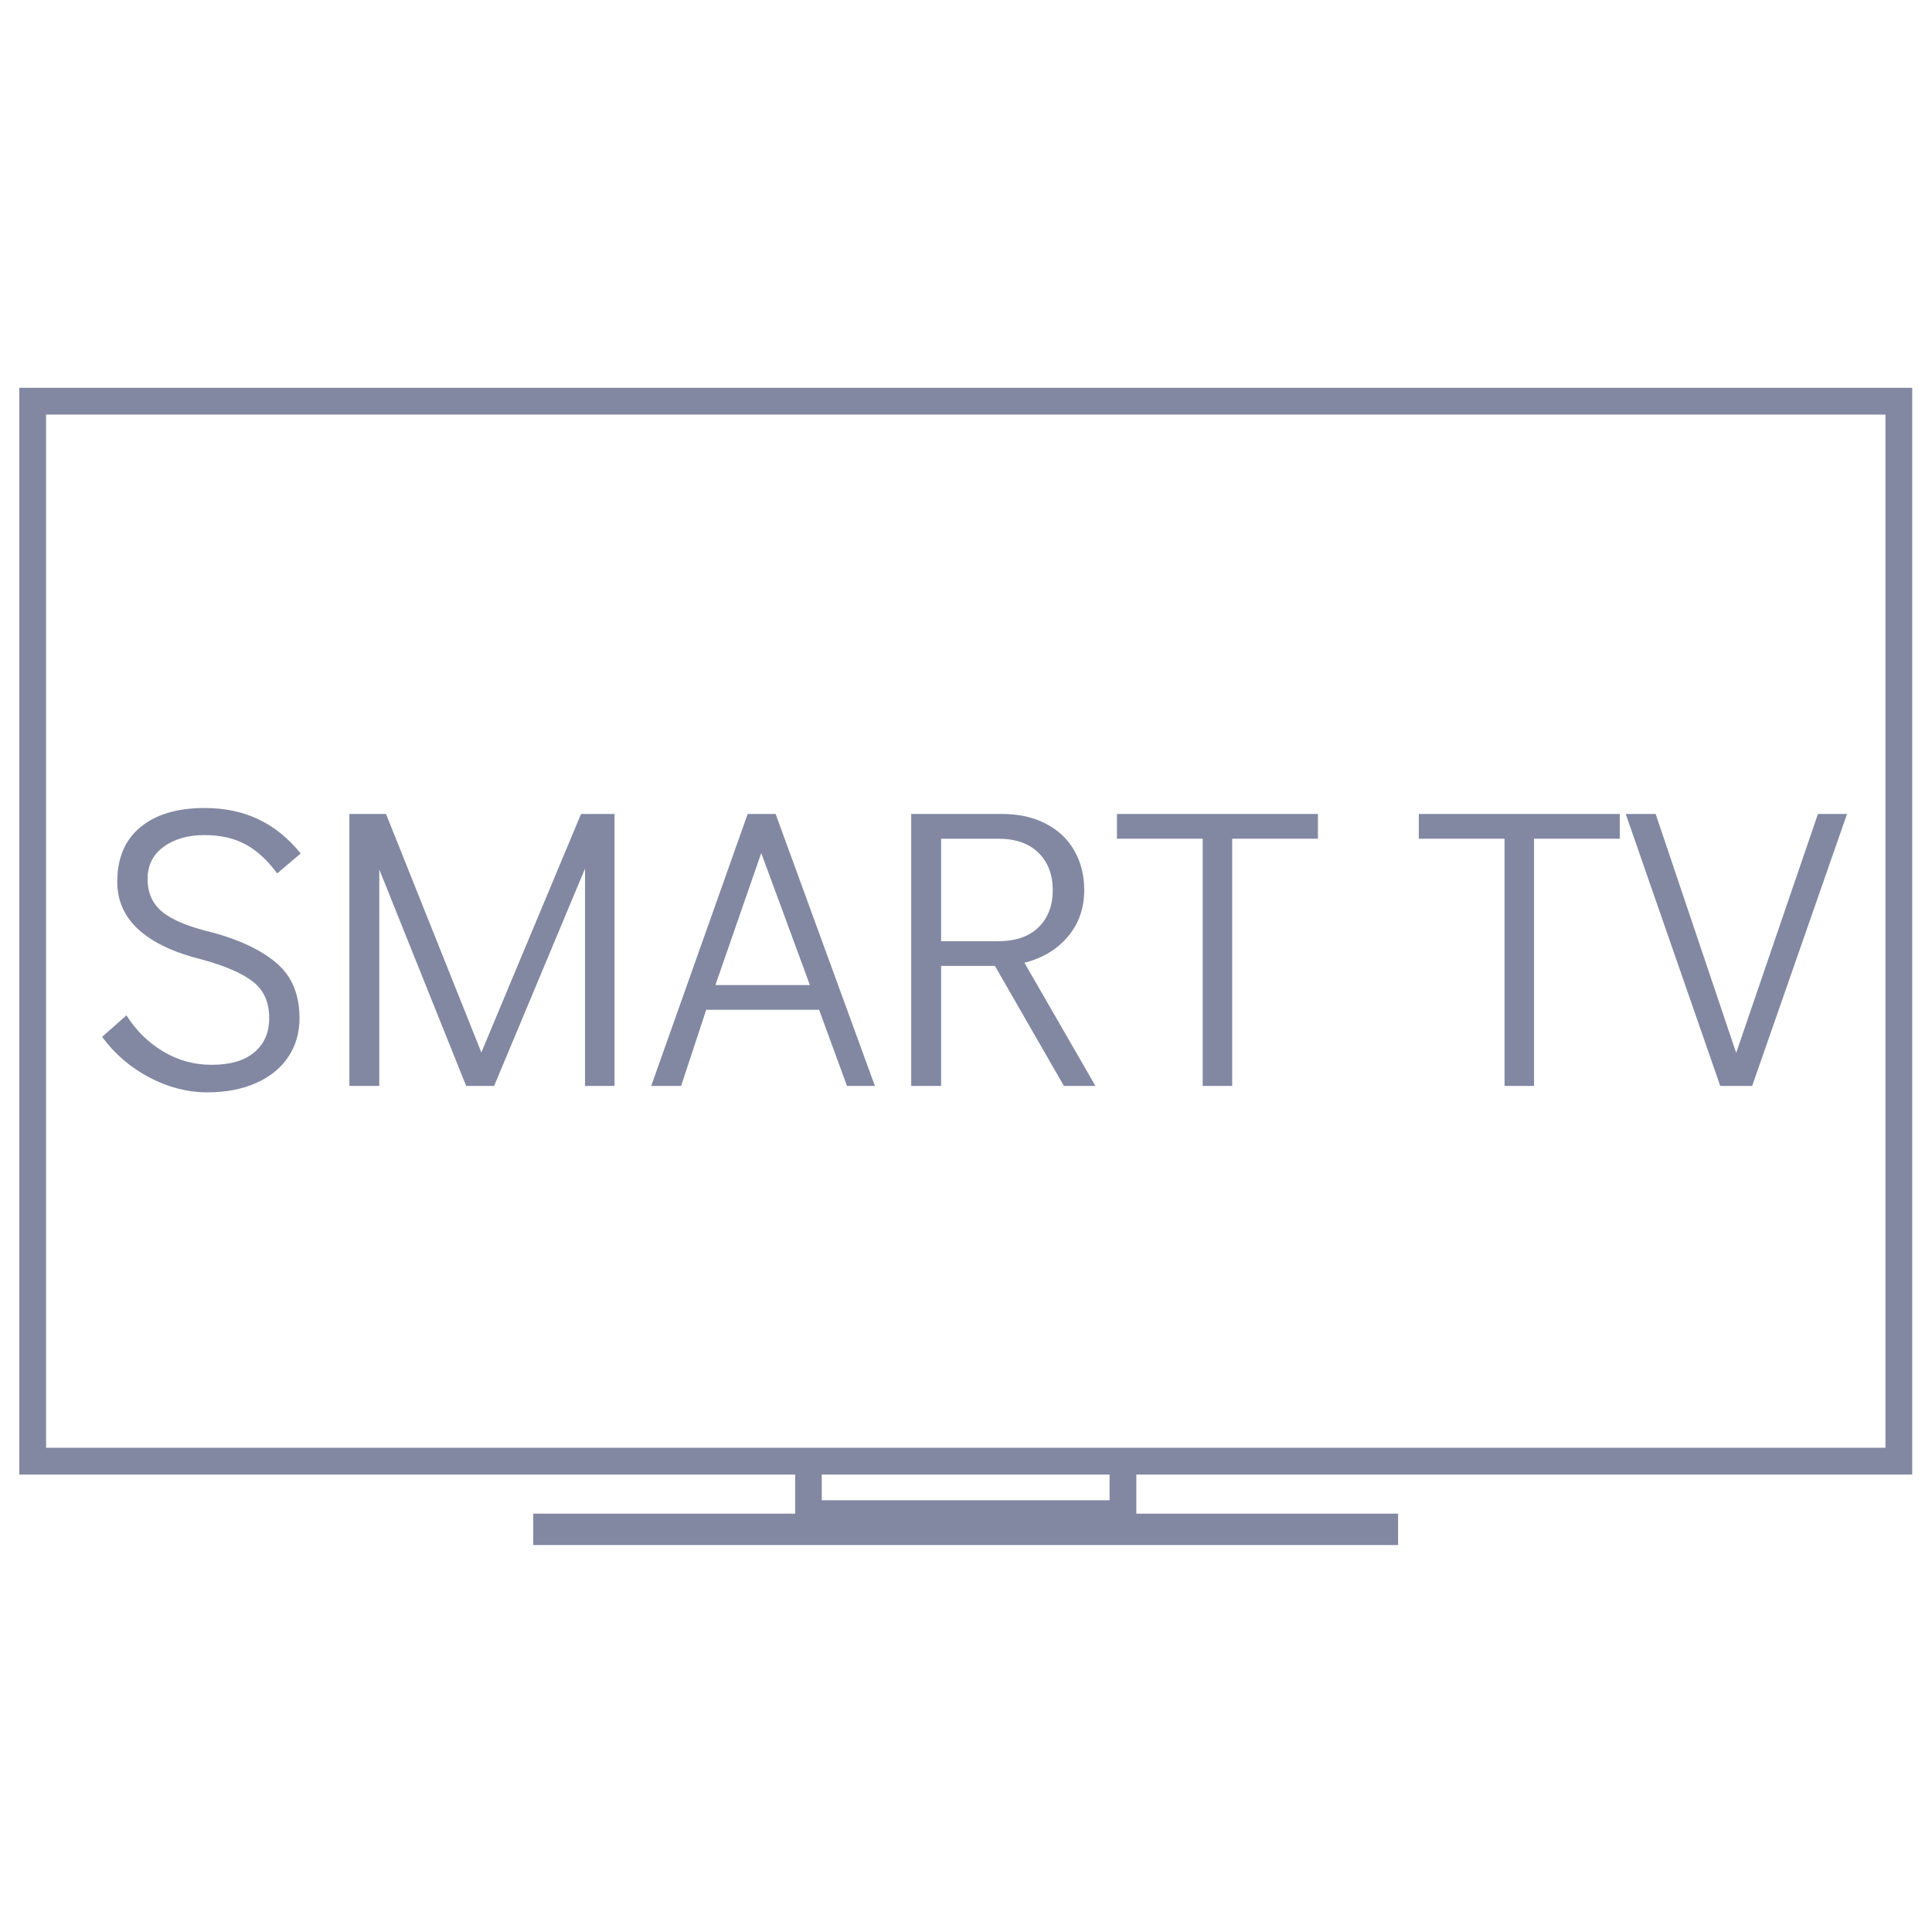 <svg xmlns="http://www.w3.org/2000/svg" xmlns:xlink="http://www.w3.org/1999/xlink" width="1000" zoomAndPan="magnify" viewBox="0 0 750 750" height="1000" preserveAspectRatio="xMidYMid meet" version="1.0"><defs><g/><clipPath id="b3546f4b1e"><path d="M 7.031 150.539 L 742.781 150.539 L 742.781 599.789 L 7.031 599.789 Z M 7.031 150.539 " clip-rule="nonzero"/></clipPath><clipPath id="3f2cae4bac"><path d="M 27.652 167.805 L 724 167.805 L 724 555 L 27.652 555 Z M 27.652 167.805 " clip-rule="nonzero"/></clipPath></defs><rect x="-75" width="900" fill="#ffffff" y="-75" height="900" fill-opacity="1"/><rect x="-75" width="900" fill="#ffffff" y="-75" height="900" fill-opacity="1"/><rect x="-75" width="900" fill="#ffffff" y="-75" height="900" fill-opacity="1"/><g clip-path="url(#b3546f4b1e)"><path fill="#8288a2" d="M 742.324 572.422 L 742.324 150.539 L 7.492 150.539 L 7.492 572.422 L 308.688 572.422 L 308.688 587.602 L 207.008 587.602 L 207.008 599.789 L 542.738 599.789 L 542.738 587.602 L 441.129 587.602 L 441.129 572.422 Z M 17.887 562.016 L 17.887 160.945 L 731.93 160.945 L 731.93 562.016 Z M 430.73 582.398 L 319.012 582.398 L 319.012 572.422 L 430.73 572.422 Z M 430.73 582.398 " fill-opacity="1" fill-rule="nonzero"/></g><path fill="#8288a2" d="M 179.168 251.18 L 179.094 251.109 C 165.422 243.484 153.105 236.355 142.852 230.367 L 142.566 230.227 C 141.996 229.941 141.355 229.586 140.715 229.227 C 139.434 228.516 138.012 227.73 136.516 227.16 C 135.875 226.734 135.305 226.379 134.734 226.02 C 134.094 225.594 133.523 225.238 133.027 224.879 L 132.668 224.668 L 132.312 224.453 C 126.688 221.461 121.277 218.465 115.223 214.902 L 115.152 214.832 C 98.562 205.566 82.469 196.441 66.234 187.176 L 73.926 173.562 L 32.414 173.918 L 53.418 209.629 L 61.039 196.156 C 77.273 205.422 93.363 214.547 110.027 223.812 C 116.078 227.375 121.562 230.441 127.117 233.434 C 127.828 234.004 128.539 234.43 129.18 234.789 C 129.82 235.215 130.391 235.57 130.891 235.93 L 131.531 236.426 L 132.312 236.711 C 133.238 236.996 134.379 237.641 135.59 238.352 C 136.301 238.707 136.941 239.137 137.727 239.492 C 147.977 245.48 160.297 252.605 173.969 260.234 C 177.316 262.156 180.52 264.012 183.723 265.793 C 186.926 267.574 189.918 269.355 193.051 271.137 L 198.25 262.156 C 195.117 260.305 191.91 258.523 188.852 256.812 C 185.719 254.957 182.441 253.105 179.168 251.18 Z M 179.168 251.18 " fill-opacity="1" fill-rule="nonzero"/><path fill="#8288a2" d="M 722.672 550.395 L 702.875 514.047 L 694.758 527.375 C 678.809 517.68 663 508.059 646.84 498.008 L 646.766 497.938 C 640.715 494.375 635.375 491.094 630.105 487.672 L 629.75 487.461 L 629.395 487.316 C 628.824 487.031 628.254 486.746 627.543 486.391 C 626.973 486.105 626.332 485.75 625.691 485.395 C 624.41 484.324 623.055 483.469 621.844 482.754 C 621.203 482.328 620.562 481.973 620.066 481.613 L 619.781 481.402 C 609.598 475.344 597.352 468.074 584.035 459.805 L 583.965 459.734 C 580.688 457.809 577.484 455.812 574.422 453.961 C 571.434 452.105 568.301 450.254 565.168 448.402 L 559.828 457.309 C 562.887 459.164 565.879 460.945 569.012 462.871 C 572.145 464.723 575.348 466.719 578.625 468.715 C 591.941 476.98 604.117 484.254 614.367 490.312 C 615.082 490.738 615.723 491.164 616.434 491.594 C 617.574 492.305 618.711 493.02 619.426 493.66 L 620.066 494.23 L 620.848 494.586 C 621.418 494.871 621.988 495.156 622.699 495.516 C 623.34 495.871 624.125 496.297 624.906 496.652 C 630.246 500.074 635.516 503.355 641.641 506.918 C 657.805 516.969 673.609 526.59 689.562 536.285 L 681.516 549.469 Z M 722.672 550.395 " fill-opacity="1" fill-rule="nonzero"/><g clip-path="url(#3f2cae4bac)"><path fill="#ffffff" d="M 27.652 167.805 L 723.746 167.805 L 723.746 554.523 L 27.652 554.523 Z M 27.652 167.805 " fill-opacity="1" fill-rule="nonzero"/></g><g fill="#8288a2" fill-opacity="1"><g transform="translate(32.988, 421.559)"><g><path d="M 47.516 2.484 C 39.773 2.484 32.242 0.547 24.922 -3.328 C 17.598 -7.203 11.508 -12.441 6.656 -19.047 L 16.094 -27.406 C 19.812 -21.52 24.562 -16.848 30.344 -13.391 C 36.125 -9.93 42.367 -8.203 49.078 -8.203 C 56.398 -8.203 61.969 -9.828 65.781 -13.078 C 69.602 -16.328 71.516 -20.738 71.516 -26.312 C 71.516 -32.406 69.473 -37.078 65.391 -40.328 C 61.316 -43.578 54.844 -46.441 45.969 -48.922 C 23.676 -54.391 12.531 -64.5 12.531 -79.25 C 12.531 -88.438 15.523 -95.504 21.516 -100.453 C 27.504 -105.41 35.812 -107.891 46.438 -107.891 C 54.176 -107.891 61.113 -106.441 67.25 -103.547 C 73.395 -100.66 78.895 -96.227 83.75 -90.25 L 74.609 -82.5 C 70.898 -87.562 66.828 -91.305 62.391 -93.734 C 57.953 -96.16 52.633 -97.375 46.438 -97.375 C 39.938 -97.375 34.617 -95.848 30.484 -92.797 C 26.359 -89.754 24.297 -85.602 24.297 -80.344 C 24.297 -74.977 26.207 -70.719 30.031 -67.562 C 33.852 -64.414 40.301 -61.758 49.375 -59.594 C 60.113 -56.707 68.445 -52.734 74.375 -47.672 C 80.312 -42.617 83.281 -35.5 83.281 -26.312 C 83.281 -20.633 81.832 -15.629 78.938 -11.297 C 76.051 -6.961 71.898 -3.582 66.484 -1.156 C 61.066 1.27 54.742 2.484 47.516 2.484 Z M 47.516 2.484 "/></g></g></g><g fill="#8288a2" fill-opacity="1"><g transform="translate(123.233, 421.559)"><g><path d="M 102.328 -105.578 L 115.328 -105.578 L 115.328 0 L 103.875 0 L 103.875 -84.359 L 68.578 0 L 57.734 0 L 24 -84.047 L 24 0 L 12.391 0 L 12.391 -105.578 L 26.625 -105.578 L 63.625 -13 Z M 102.328 -105.578 "/></g></g></g><g fill="#8288a2" fill-opacity="1"><g transform="translate(250.937, 421.559)"><g><path d="M 77.859 0 L 67.031 -29.562 L 23.219 -29.562 L 13.469 0 L 1.859 0 L 39.312 -105.578 L 50.156 -105.578 L 88.703 0 Z M 26.781 -39.156 L 63.469 -39.156 L 44.578 -90.406 Z M 26.781 -39.156 "/></g></g></g><g fill="#8288a2" fill-opacity="1"><g transform="translate(341.491, 421.559)"><g><path d="M 71.516 0 L 44.734 -46.594 L 23.844 -46.594 L 23.844 0 L 12.234 0 L 12.234 -105.578 L 47.516 -105.578 C 53.922 -105.578 59.547 -104.336 64.391 -101.859 C 69.242 -99.379 72.957 -95.895 75.531 -91.406 C 78.113 -86.914 79.406 -81.781 79.406 -76 C 79.406 -68.988 77.289 -62.977 73.062 -57.969 C 68.832 -52.969 63.207 -49.586 56.188 -47.828 L 83.75 0 Z M 23.844 -56.188 L 45.969 -56.188 C 52.781 -56.188 58.02 -57.992 61.688 -61.609 C 65.352 -65.223 67.188 -70.02 67.188 -76 C 67.188 -81.988 65.352 -86.812 61.688 -90.469 C 58.02 -94.133 52.781 -95.969 45.969 -95.969 L 23.844 -95.969 Z M 23.844 -56.188 "/></g></g></g><g fill="#8288a2" fill-opacity="1"><g transform="translate(431.271, 421.559)"><g><path d="M 35.609 0 L 35.609 -95.969 L 2.328 -95.969 L 2.328 -105.578 L 80.344 -105.578 L 80.344 -95.969 L 47.062 -95.969 L 47.062 0 Z M 35.609 0 "/></g></g></g><g fill="#8288a2" fill-opacity="1"><g transform="translate(513.93, 421.559)"><g/></g></g><g fill="#8288a2" fill-opacity="1"><g transform="translate(548.449, 421.559)"><g><path d="M 35.609 0 L 35.609 -95.969 L 2.328 -95.969 L 2.328 -105.578 L 80.344 -105.578 L 80.344 -95.969 L 47.062 -95.969 L 47.062 0 Z M 35.609 0 "/></g></g></g><g fill="#8288a2" fill-opacity="1"><g transform="translate(631.108, 421.559)"><g><path d="M 74.609 -105.578 L 85.906 -105.578 L 49.078 0 L 36.688 0 L 0 -105.578 L 11.609 -105.578 L 42.875 -12.844 Z M 74.609 -105.578 "/></g></g></g></svg>